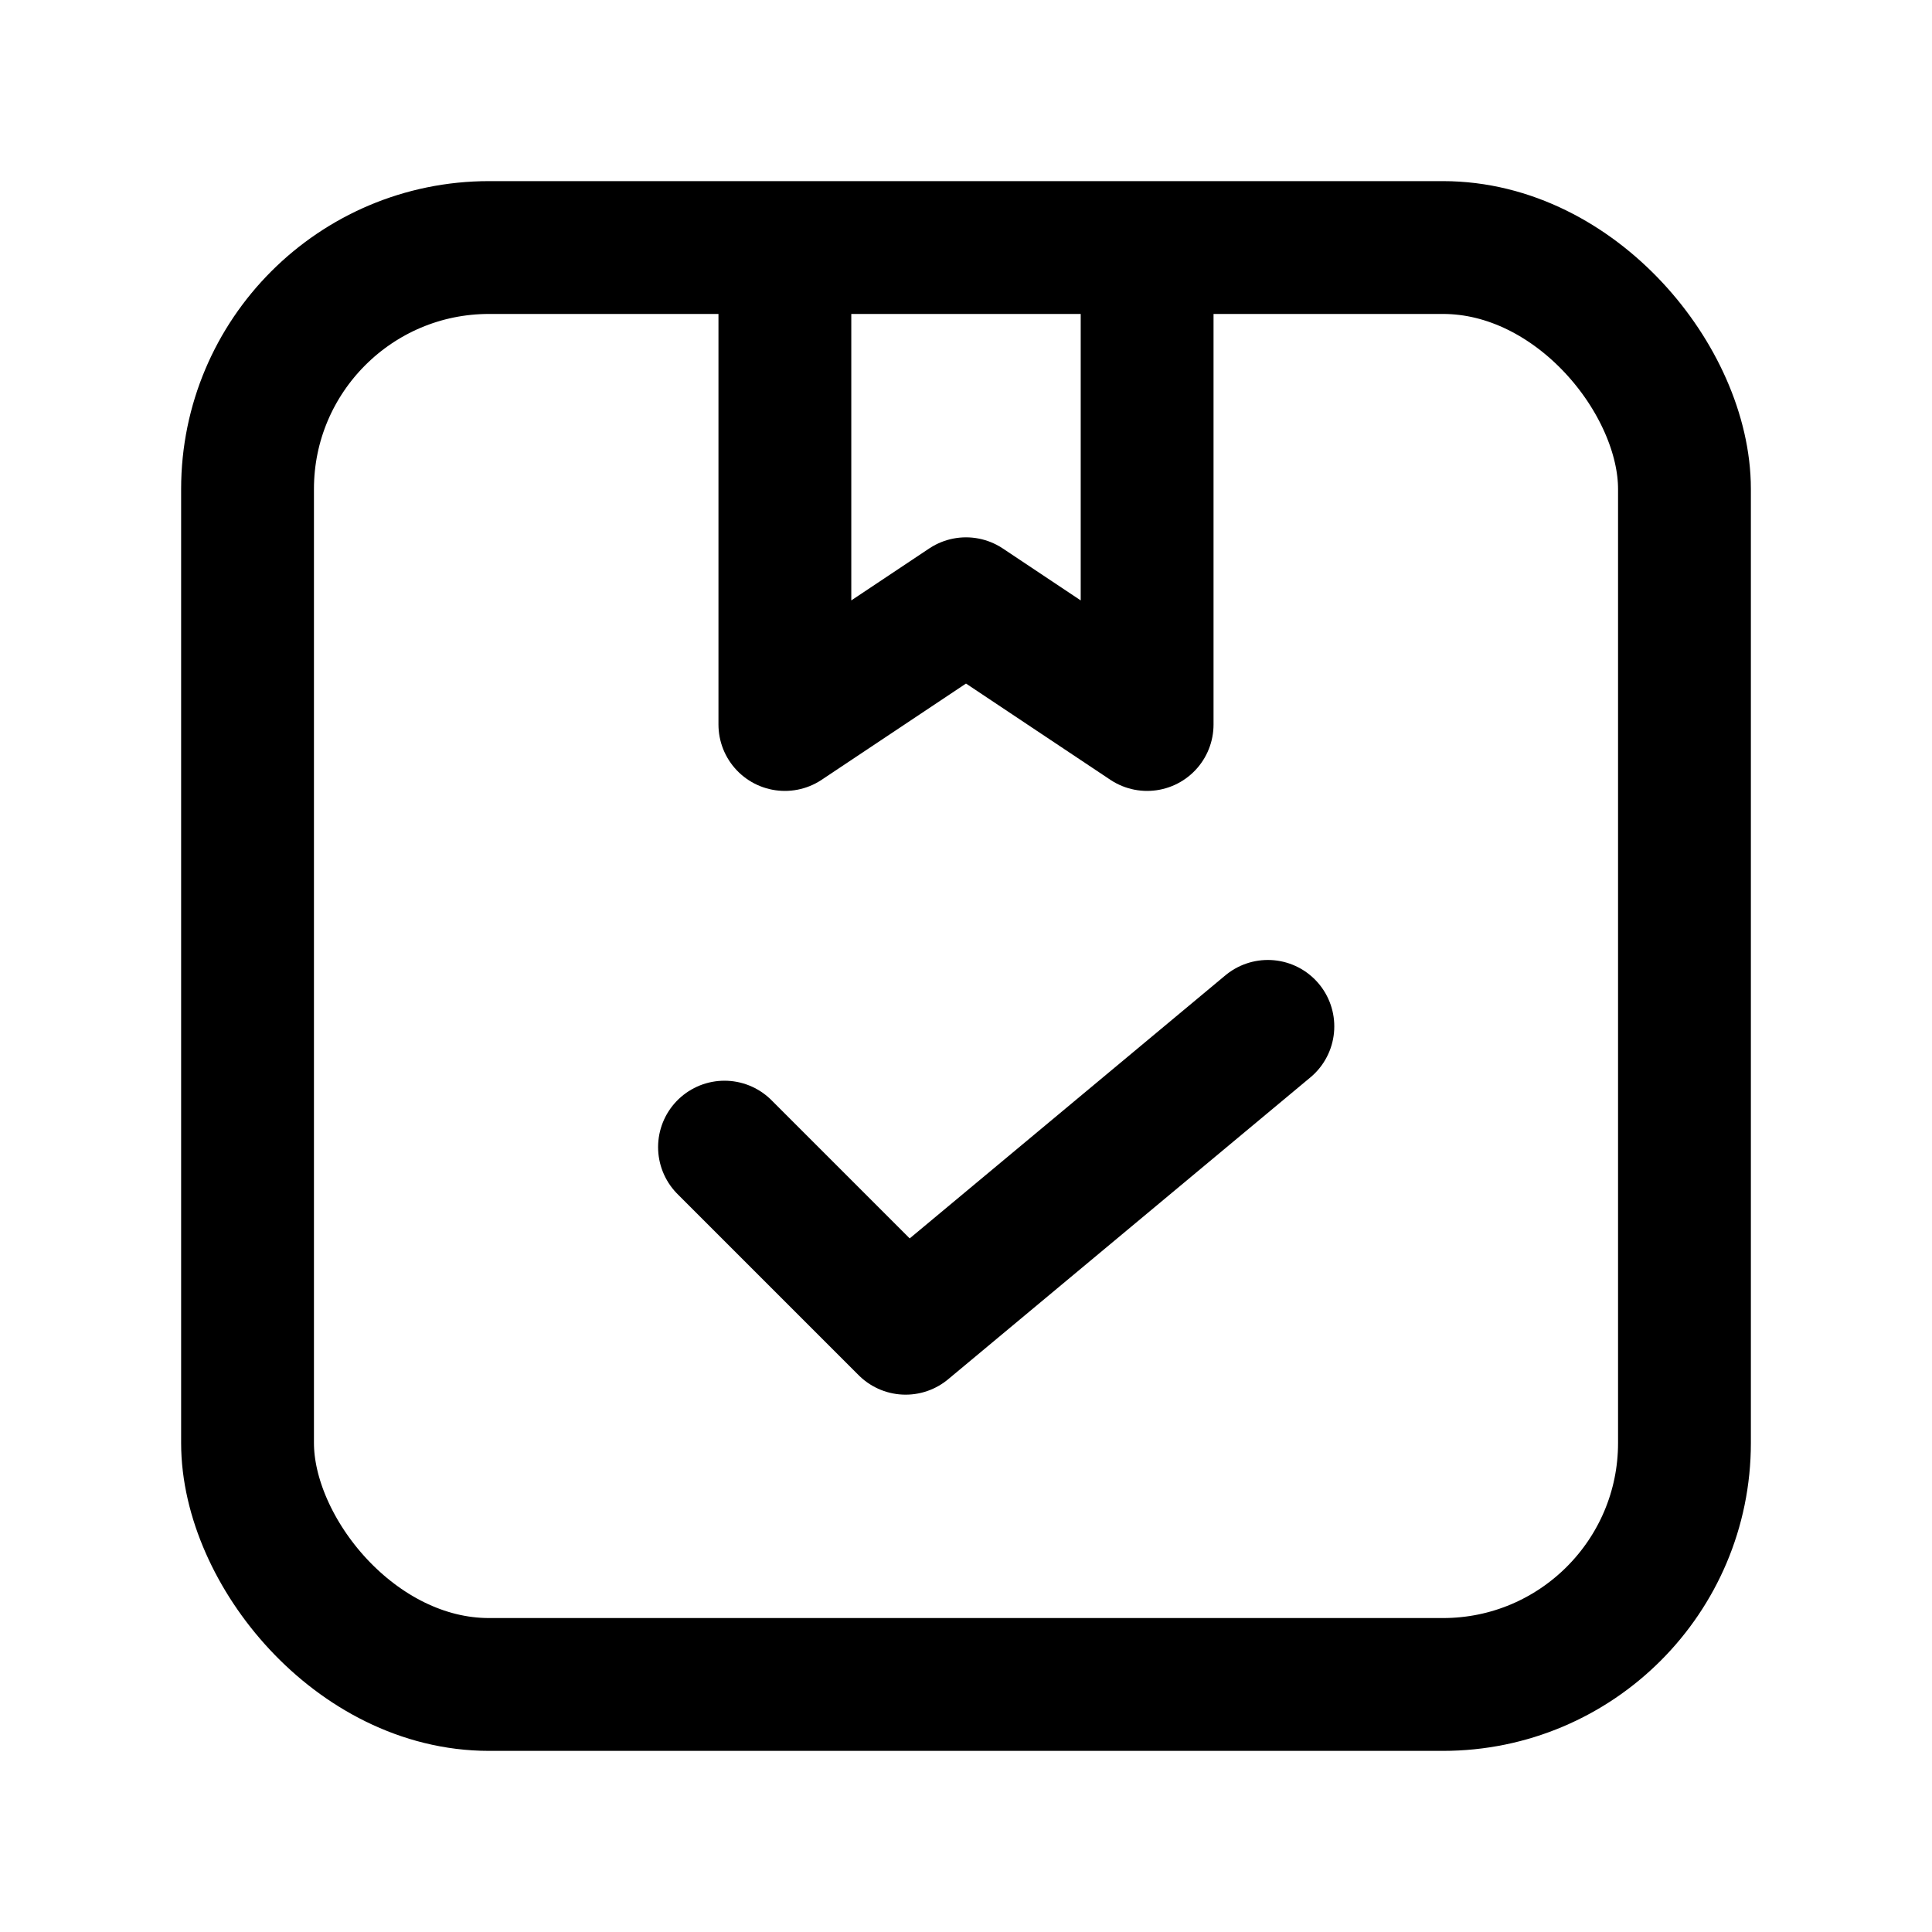 <?xml version="1.0" encoding="UTF-8"?>
<svg width="32px" height="32px" viewBox="0 0 32 32" version="1.1" xmlns="http://www.w3.org/2000/svg" xmlns:xlink="http://www.w3.org/1999/xlink">
    <title>Order</title>
    <g id="Order" stroke="none" stroke-width="1" fill="none" fill-rule="evenodd">
        <rect id="Rectangle" x="0" y="0" width="32" height="32"></rect>
        <rect id="Rectangle" stroke="#000000" stroke-width="2.2" x="4.1" y="4.1" width="23.8" height="23.8" rx="4"></rect>
        <polyline id="Path-26" stroke="#000000" stroke-width="2.2" stroke-linecap="round" stroke-linejoin="round" points="12 19 15 22 21 17"></polyline>
        <polyline id="Path-27" stroke="#000000" stroke-width="2.2" stroke-linejoin="round" points="13 4 13 12 16 10 19 12 19 4"></polyline>
    </g>
</svg>